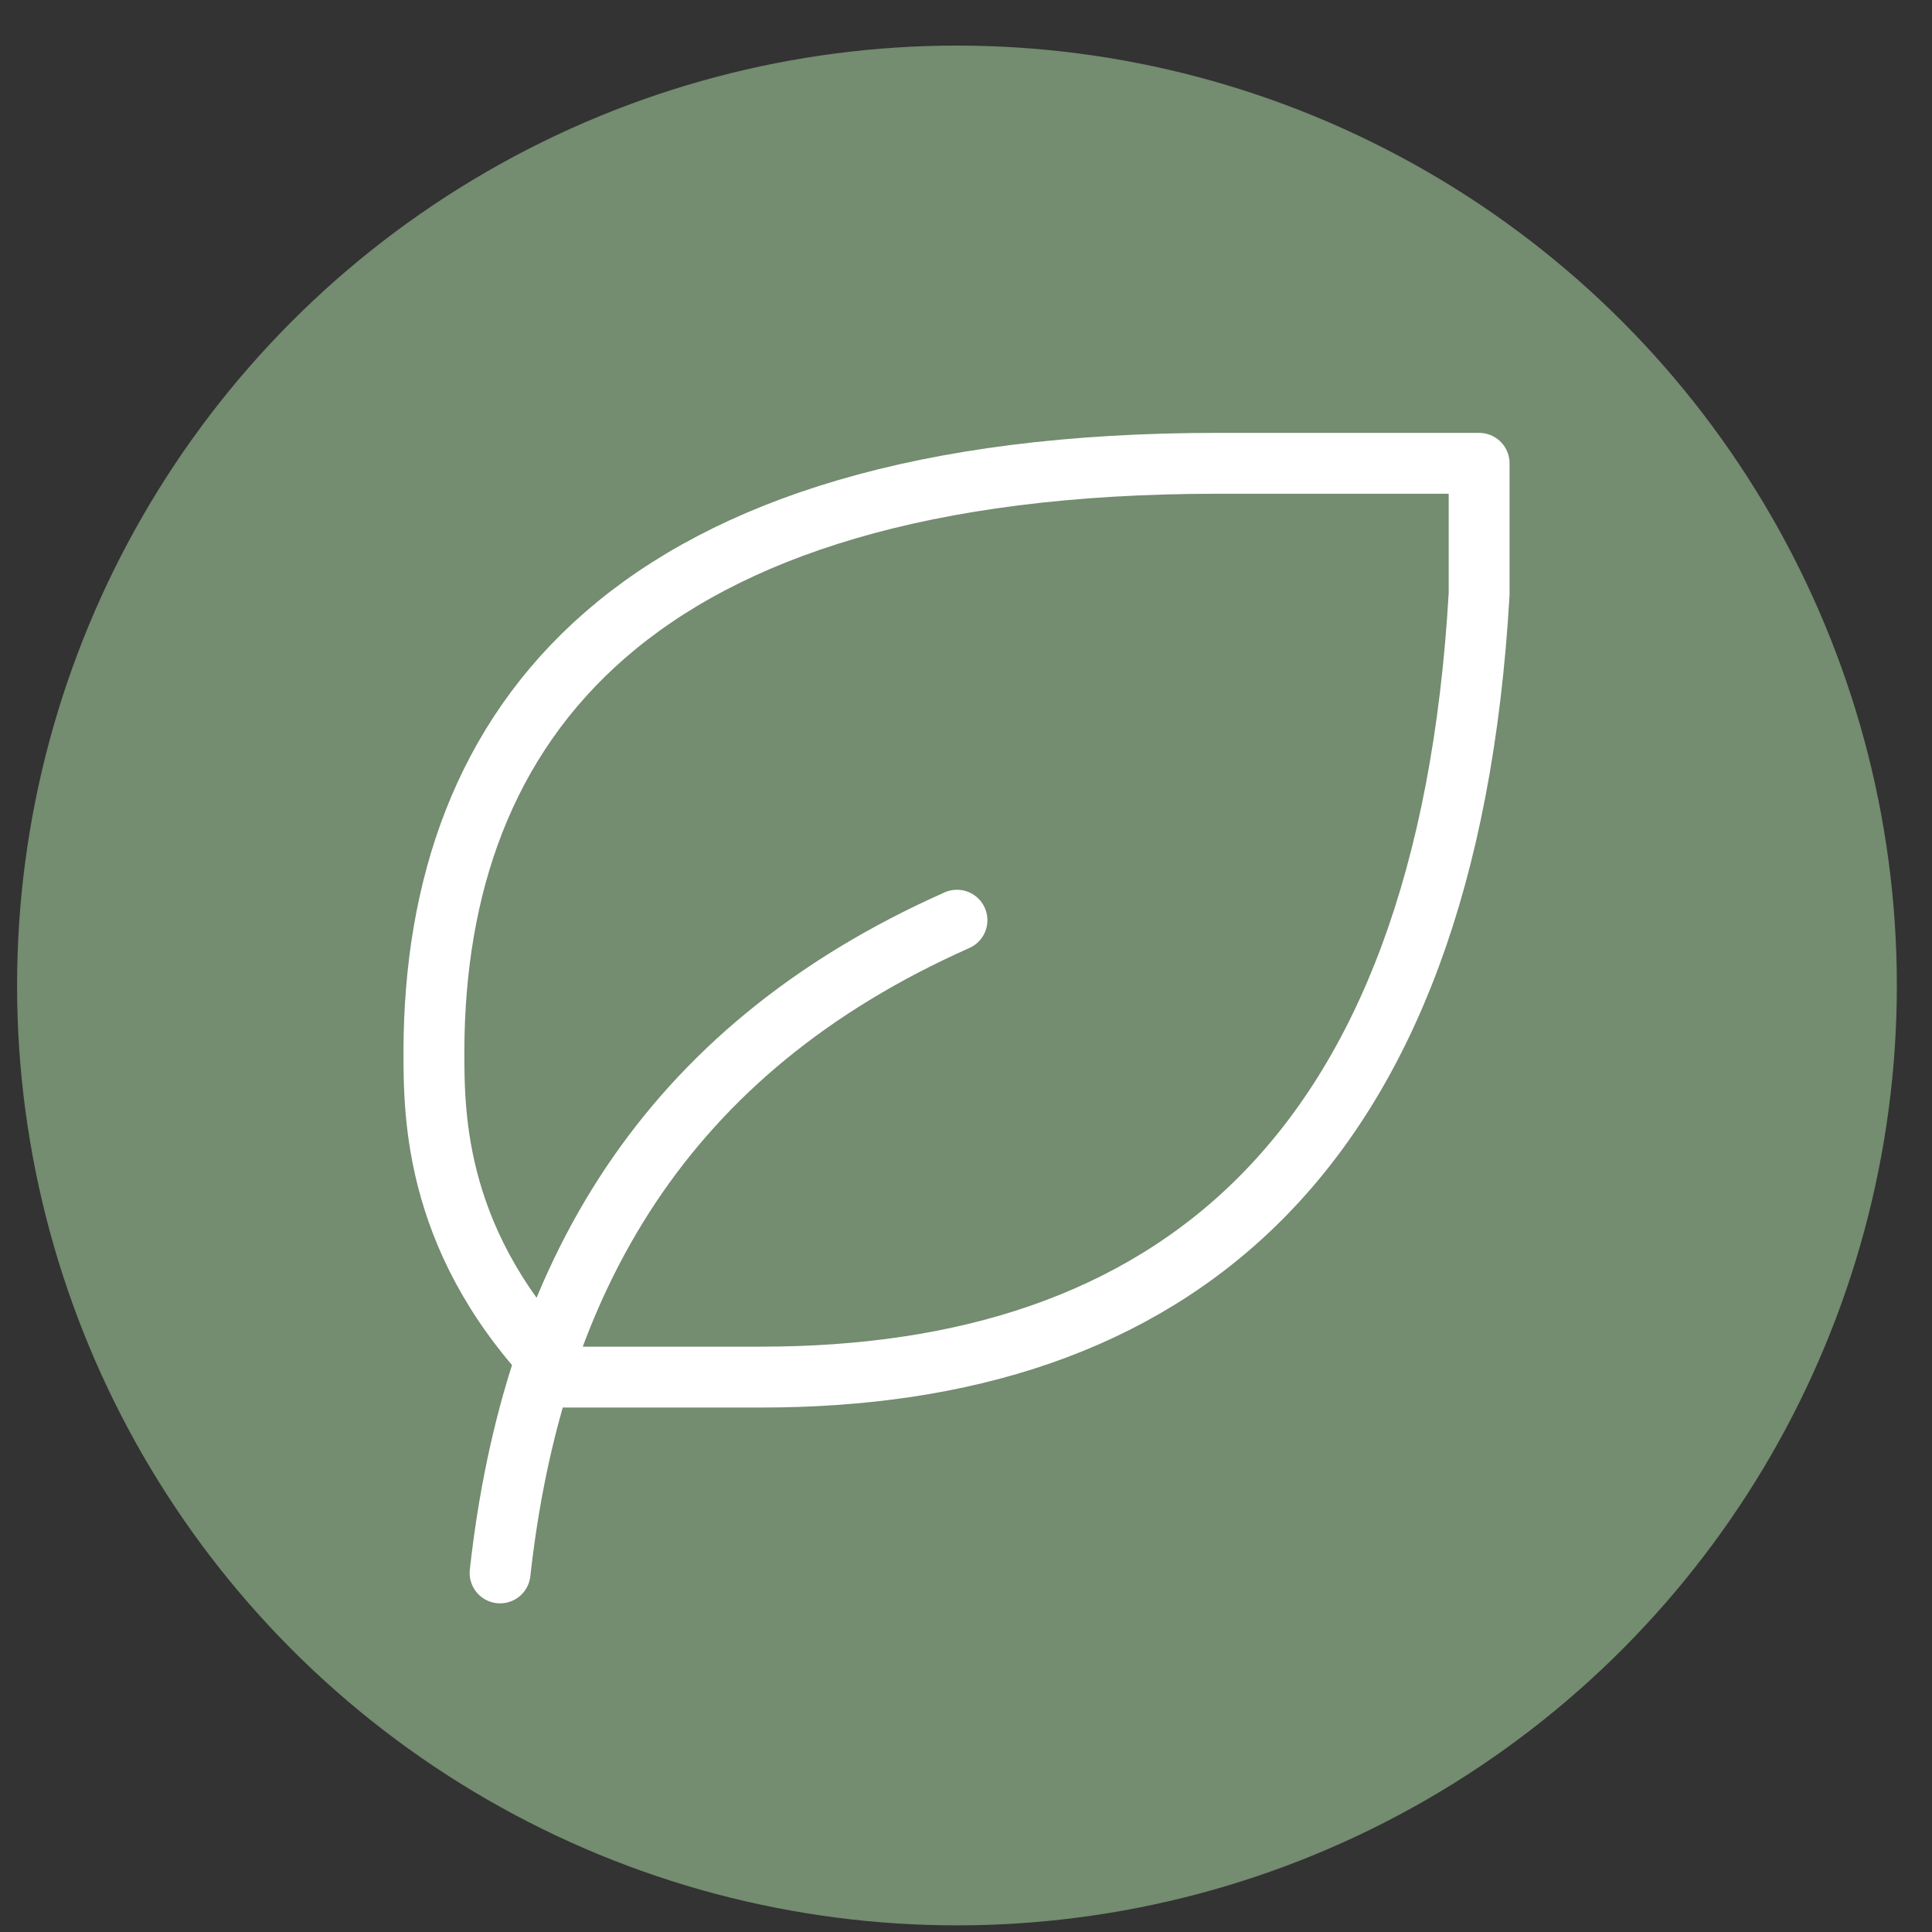 <?xml version="1.0" encoding="UTF-8"?> <svg xmlns="http://www.w3.org/2000/svg" width="37" height="37" viewBox="0 0 37 37" fill="none"><rect x="0" y="0" width="37" height="37" fill="#333333" stroke="none"/><circle cx="18.327" cy="18.873" r="18" fill="#748C70"></circle><path d="M9.577 30.123C10.202 24.498 12.702 20.123 18.327 17.623M14.577 26.373C22.35 26.373 27.702 22.263 28.327 11.373V8.873H23.31C12.06 8.873 8.327 13.873 8.31 20.123C8.31 21.373 8.31 23.873 10.81 26.373H14.577Z" stroke="white" stroke-width="1.166" stroke-linecap="round" stroke-linejoin="round"></path></svg> 